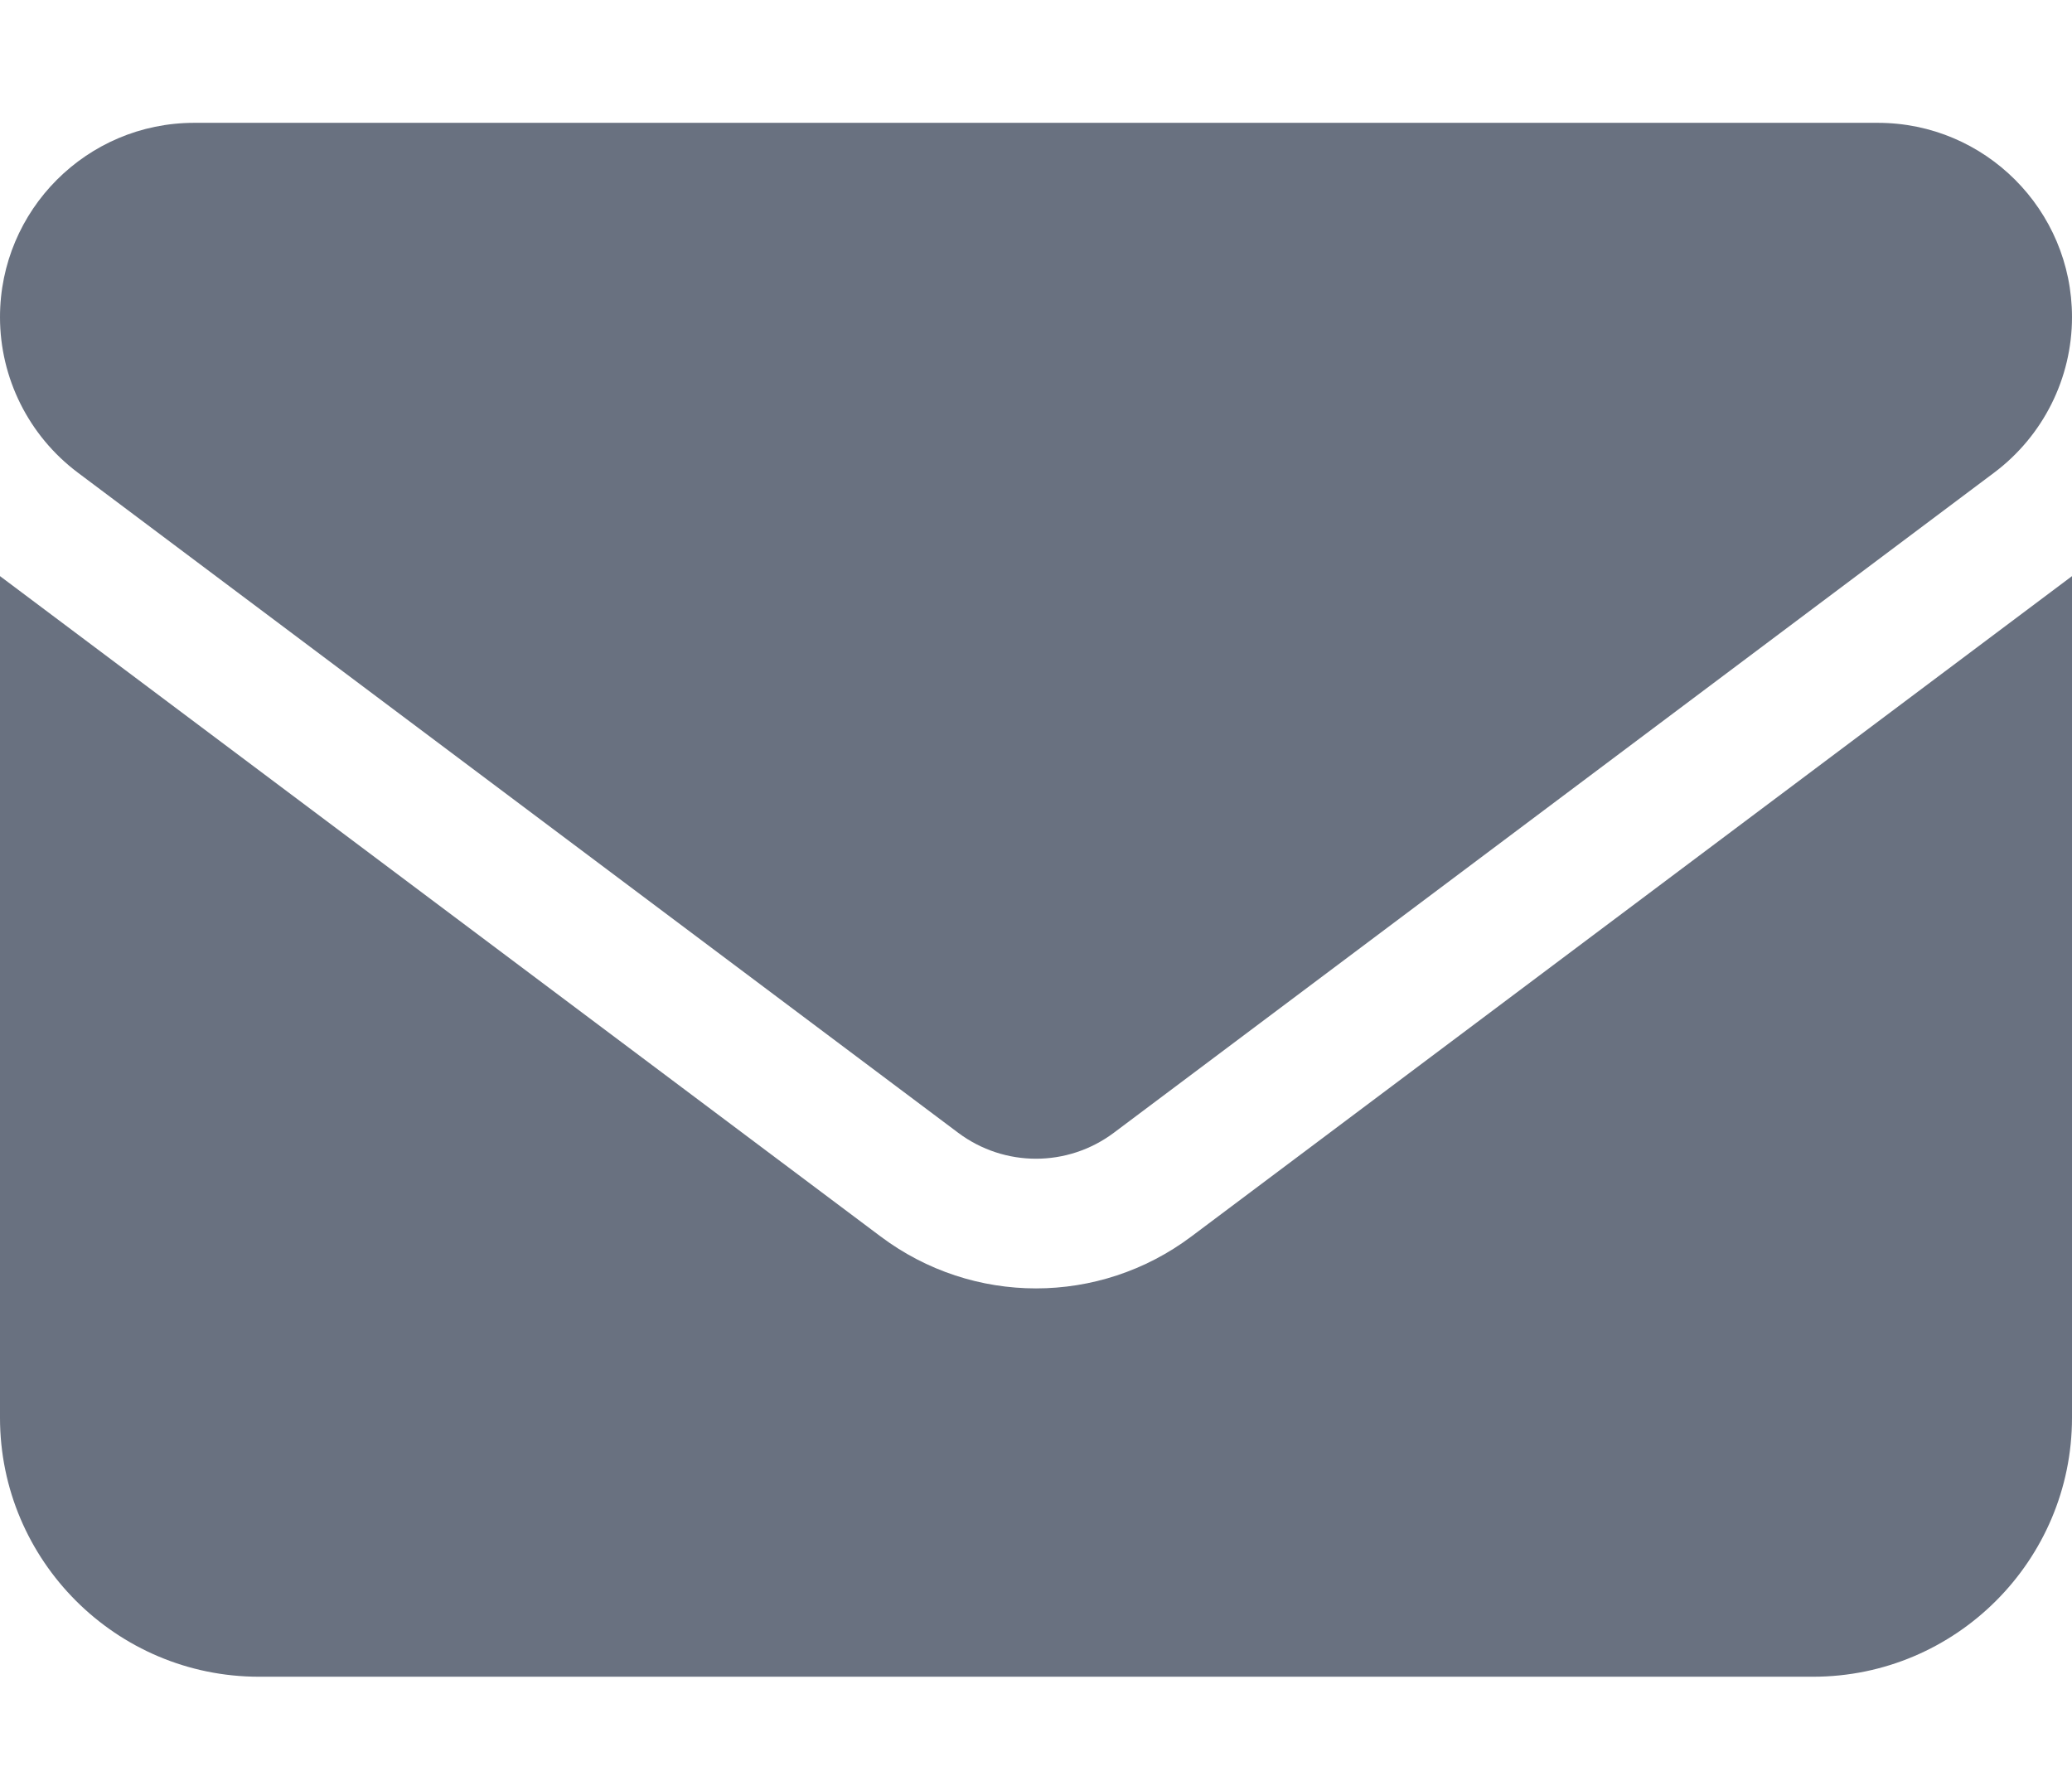 <svg width="14" height="12" viewBox="0 0 14 12" fill="none" xmlns="http://www.w3.org/2000/svg">
<path d="M1.312 0.83C0.588 0.83 0 1.418 0 2.143C0 2.555 0.194 2.944 0.525 3.193L6.475 7.655C6.787 7.888 7.213 7.888 7.525 7.655L13.475 3.193C13.806 2.944 14 2.555 14 2.143C14 1.418 13.412 0.83 12.688 0.83H1.312ZM0 3.893V9.58C0 10.545 0.785 11.33 1.75 11.33H12.25C13.215 11.33 14 10.545 14 9.58V3.893L8.05 8.355C7.427 8.823 6.573 8.823 5.95 8.355L0 3.893Z" fill="#697180"/>
</svg>
